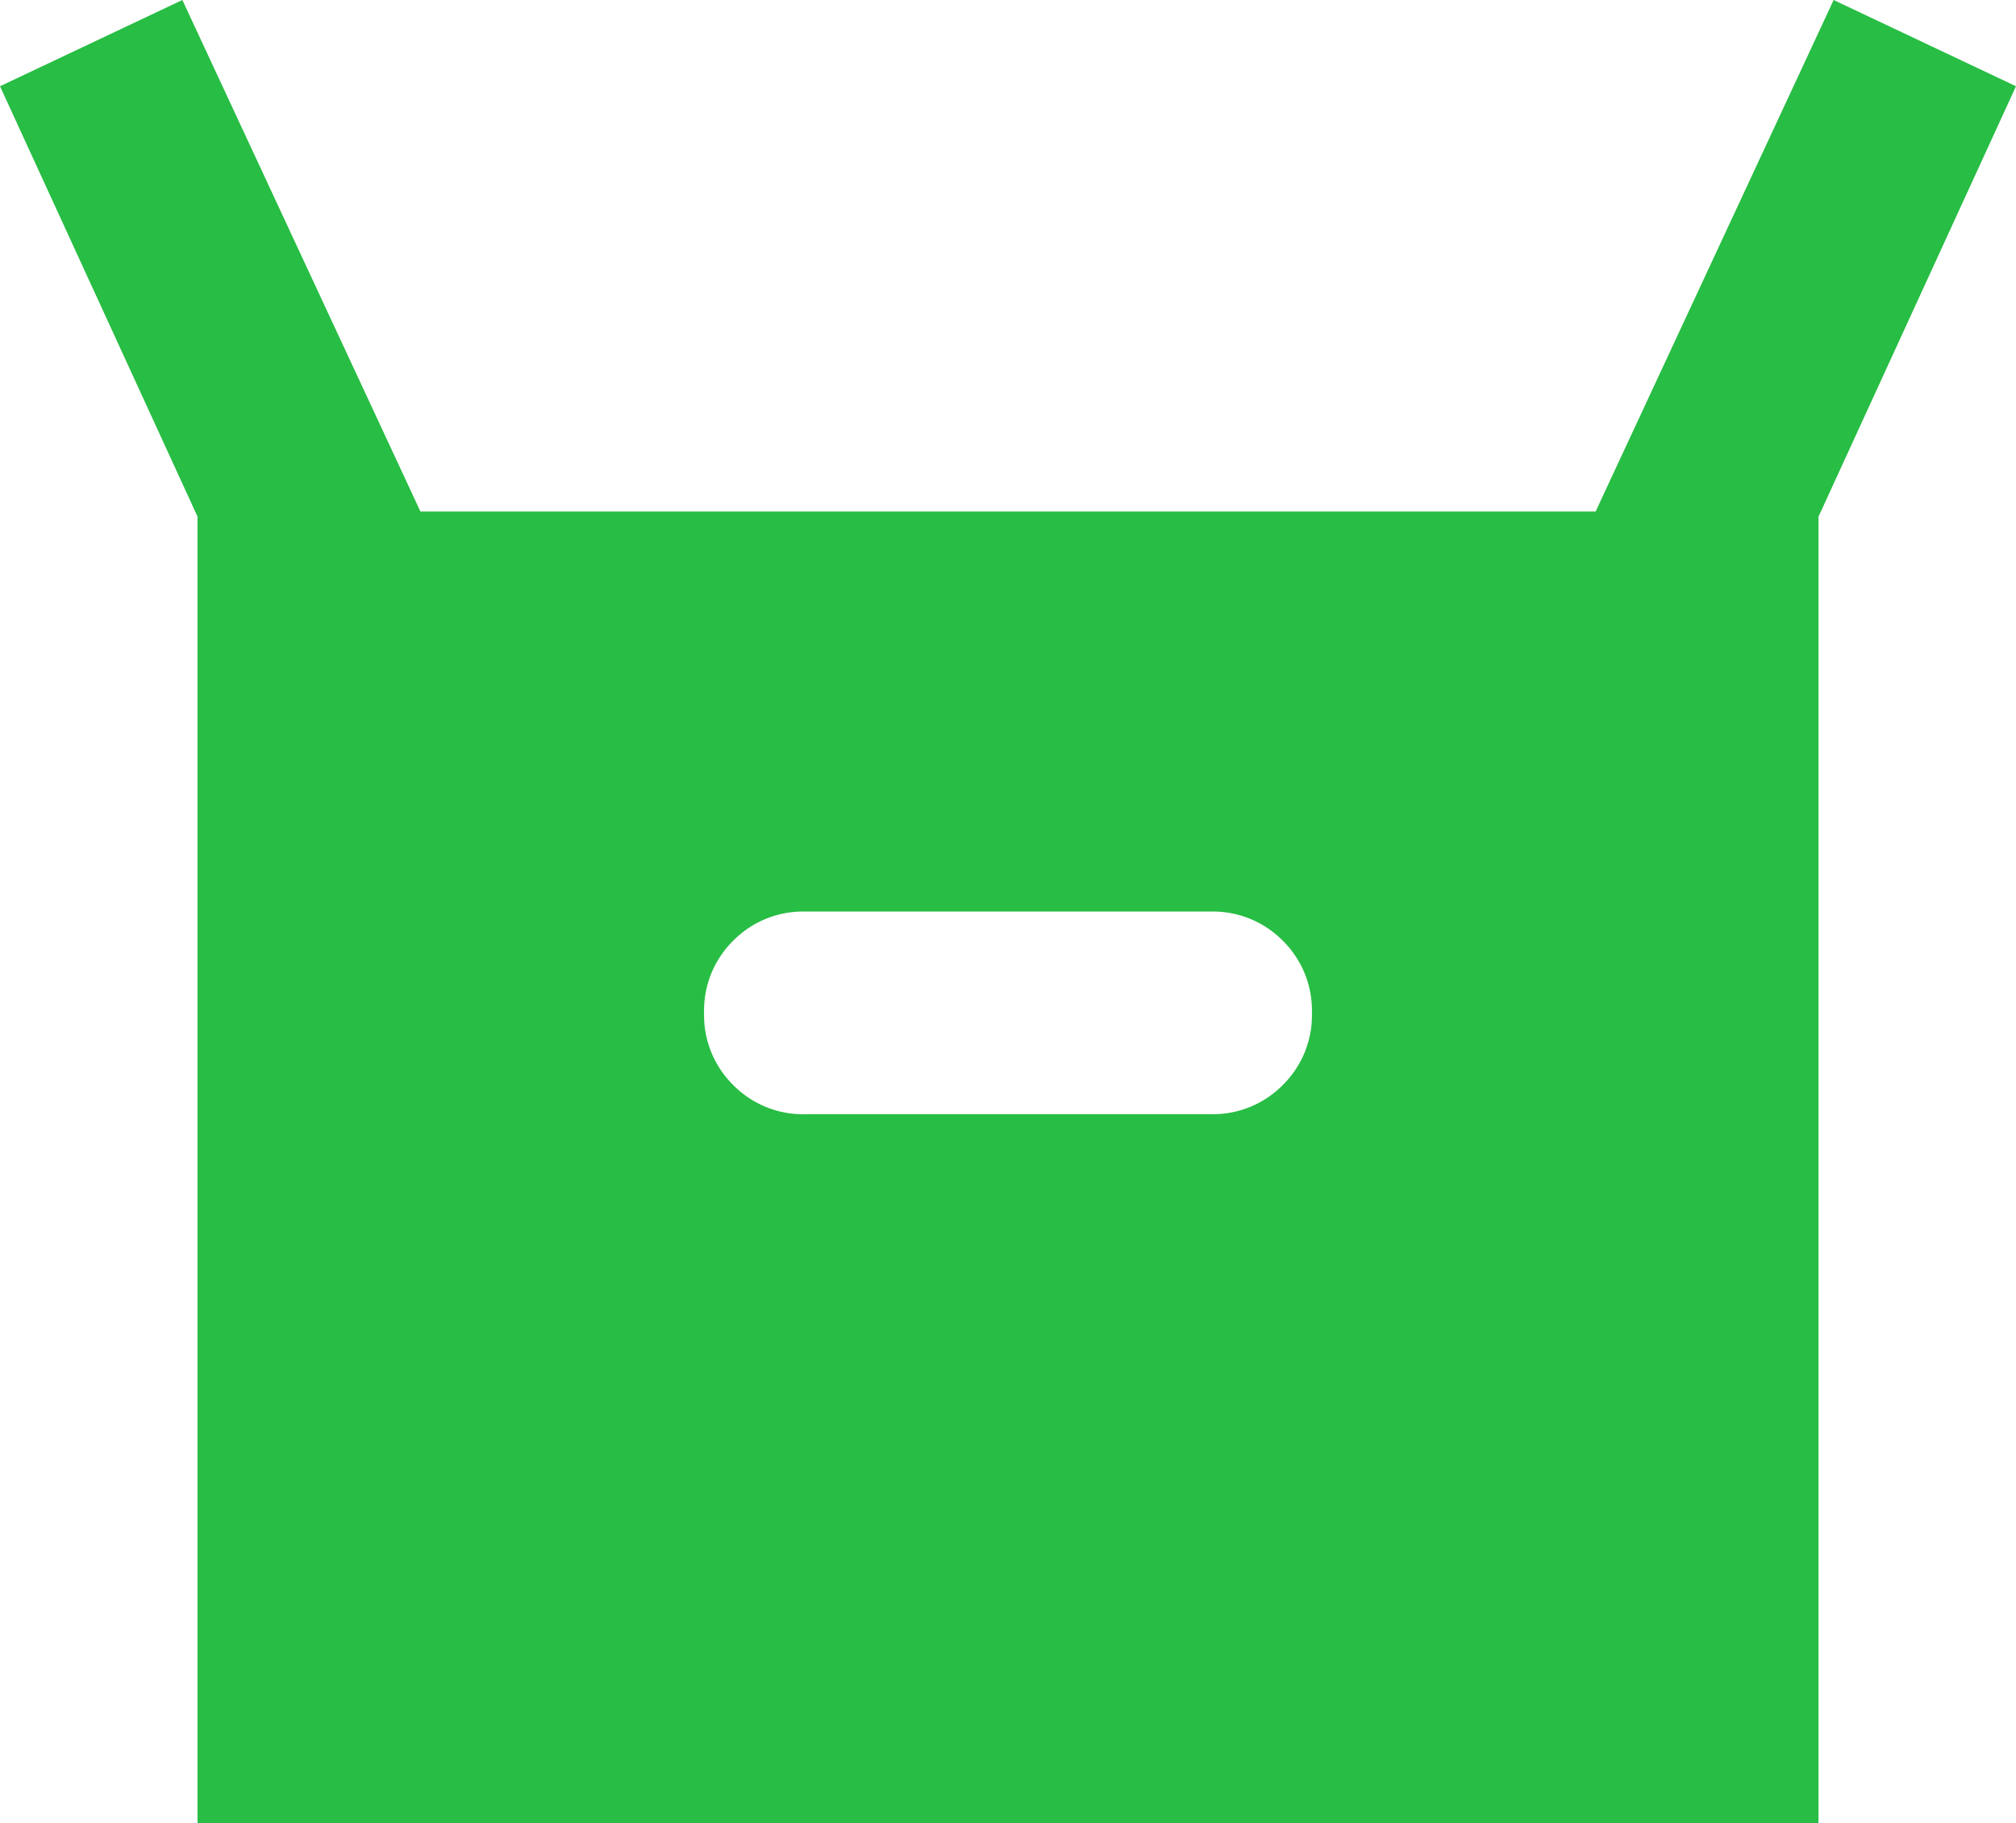<svg xmlns="http://www.w3.org/2000/svg" width="44.407" height="40.167" viewBox="0 0 44.407 40.167">
  <path id="orders_24dp_1F1F1F_FILL1_wght400_GRAD0_opsz24" d="M86.351-839.833v-28.786L82-878.1l4.017-1.9,5.244,11.269h25.886L122.39-880l4.017,1.9-4.351,9.484v28.786Zm13.389-15.621h8.926a2.159,2.159,0,0,0,1.59-.642,2.159,2.159,0,0,0,.642-1.59,2.159,2.159,0,0,0-.642-1.59,2.159,2.159,0,0,0-1.59-.642H99.741a2.159,2.159,0,0,0-1.59.642,2.159,2.159,0,0,0-.642,1.59,2.159,2.159,0,0,0,.642,1.59A2.159,2.159,0,0,0,99.741-855.453Z" transform="translate(-82 880)" fill="#28bd44"/>
</svg>

